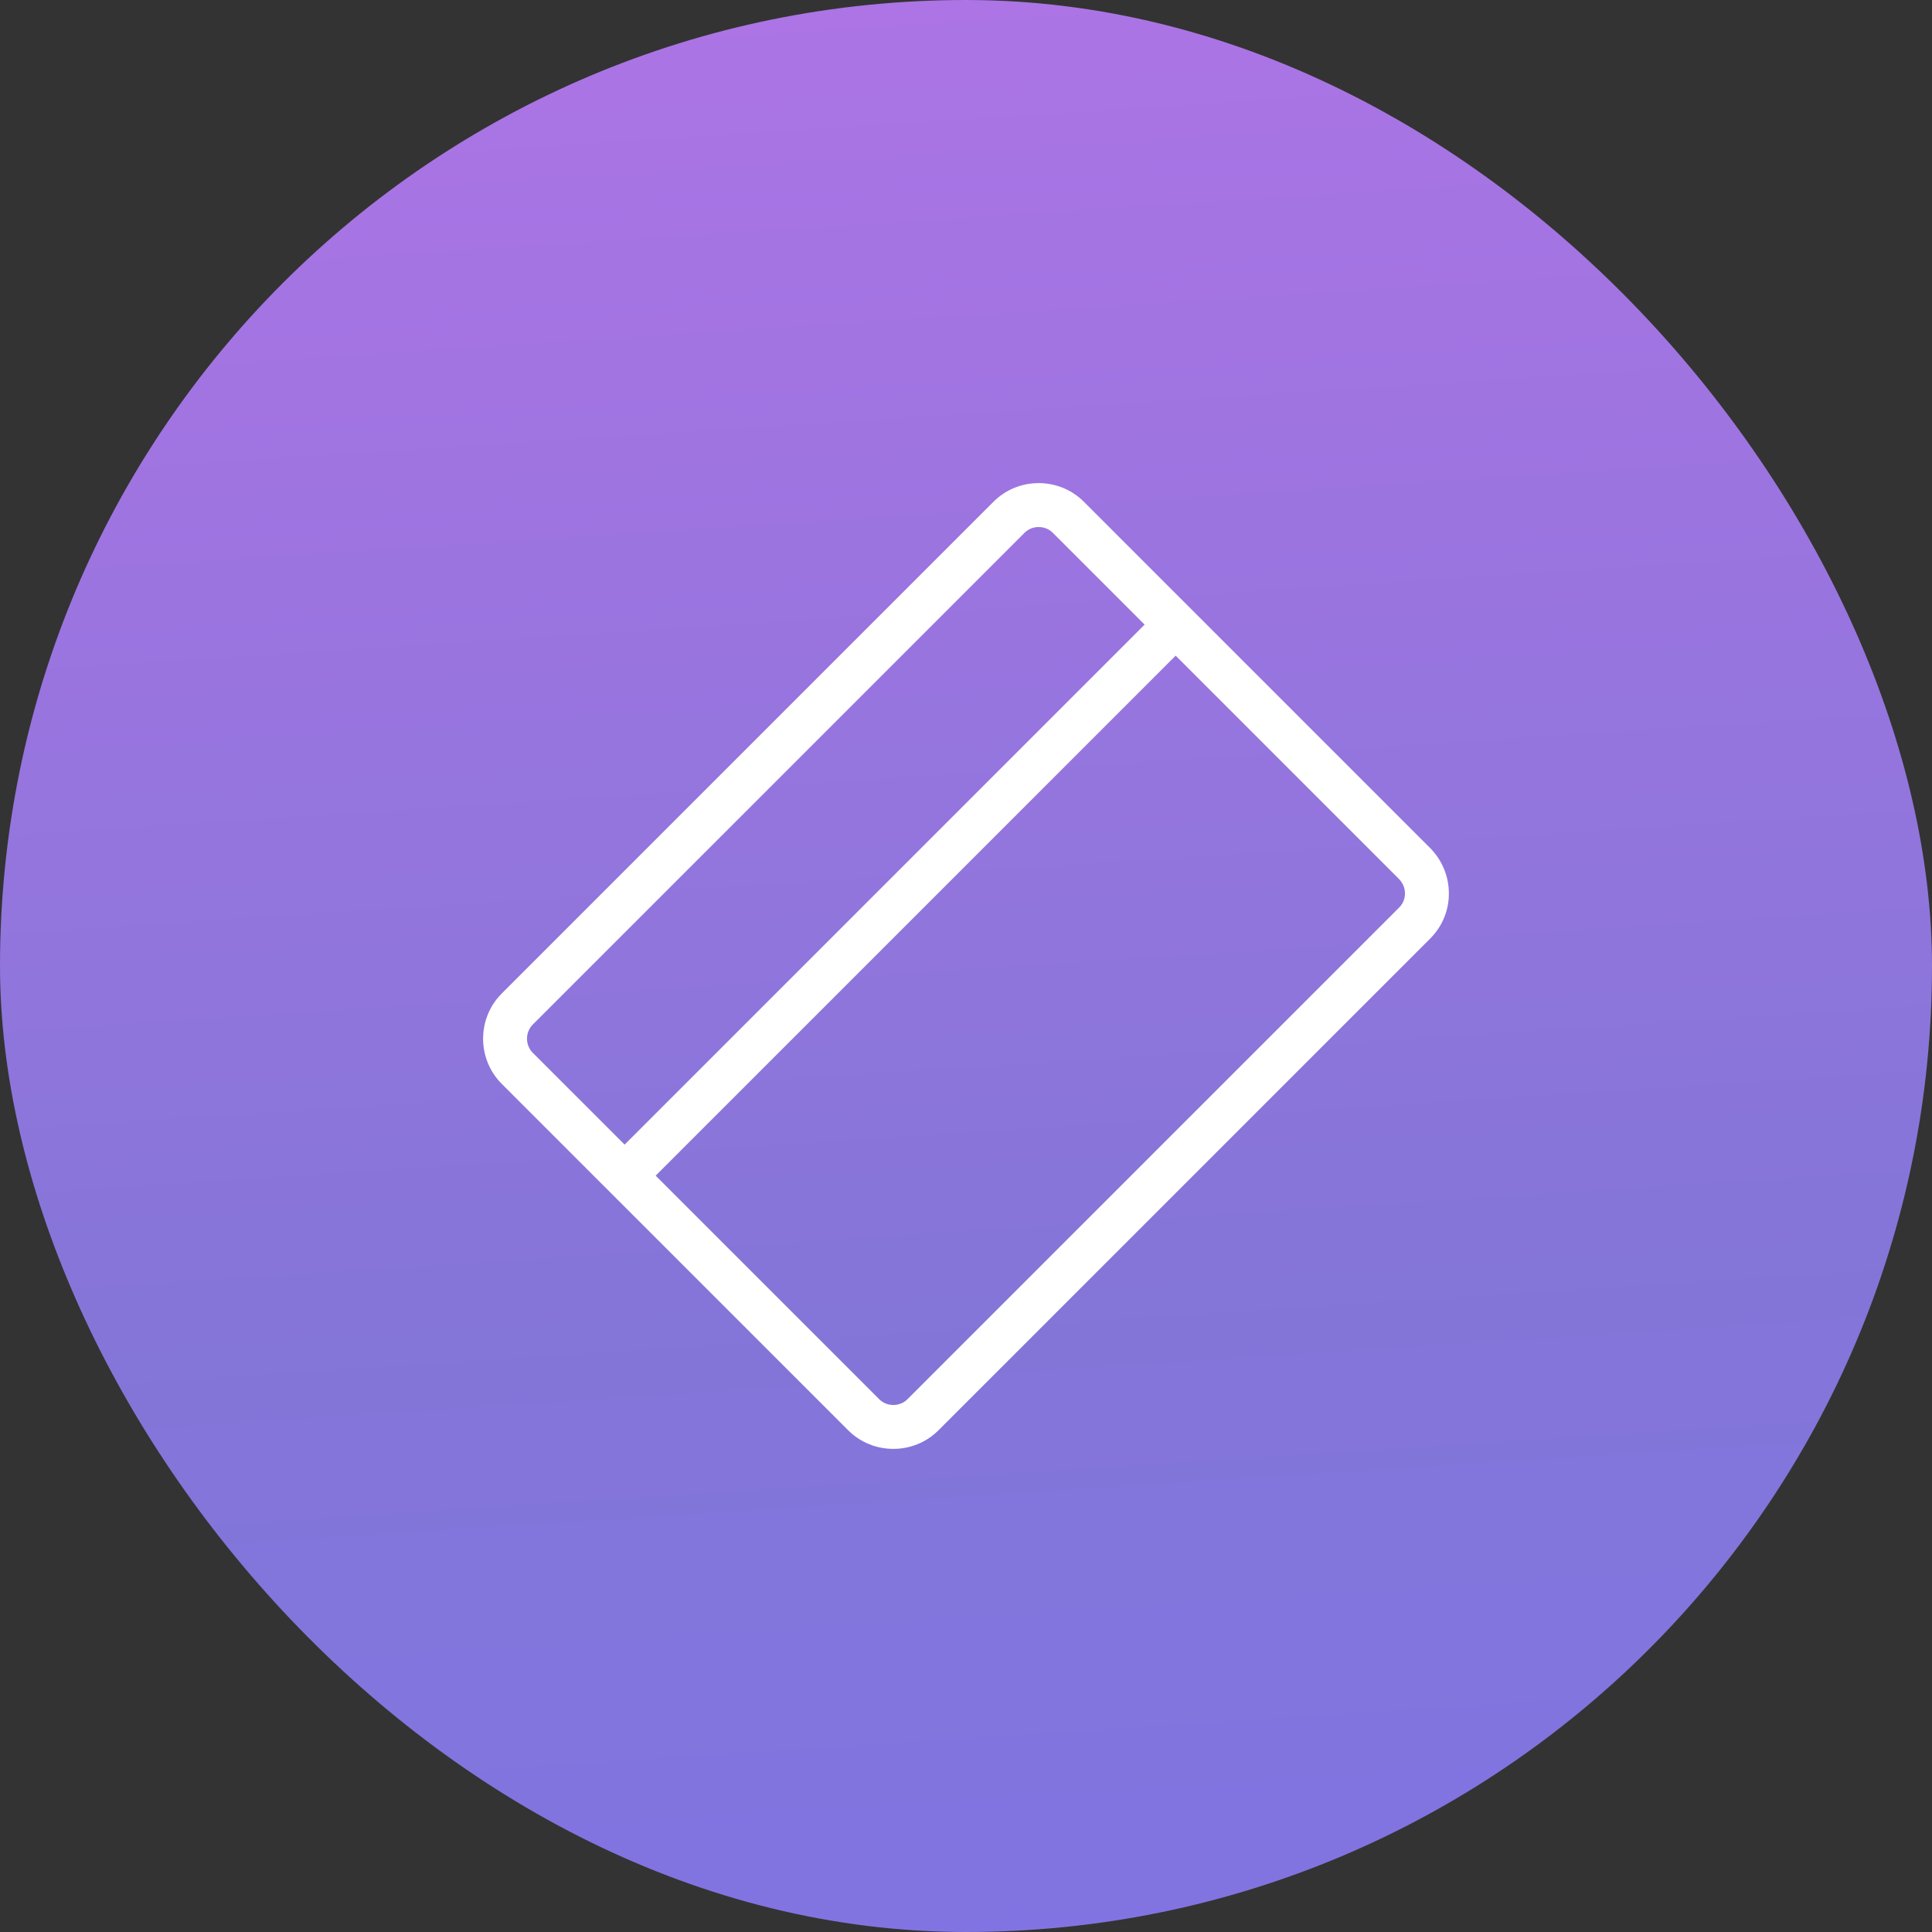 <svg width="88" height="88" viewBox="0 0 88 88" fill="none" xmlns="http://www.w3.org/2000/svg">
<rect x="0" y="0" width="88" height="88" fill="#333333" stroke="none"/>
<rect width="88" height="88" rx="44" fill="url(#paint0_linear_2173_15142)"/>
<path fill-rule="evenodd" clip-rule="evenodd" d="M54.707 28.707L28.707 54.707L27.293 53.293L53.293 27.293L54.707 28.707Z" fill="white"/>
<path fill-rule="evenodd" clip-rule="evenodd" d="M47.953 24.267C47.603 23.918 47.017 23.918 46.667 24.267L24.267 46.667C23.918 47.017 23.918 47.603 24.267 47.953L40.047 63.733C40.397 64.082 40.983 64.082 41.333 63.733L63.733 41.333C64.076 40.99 64.09 40.419 63.727 40.042L47.953 24.267ZM45.253 22.853C46.383 21.722 48.236 21.722 49.367 22.853L65.156 38.642C66.269 39.785 66.283 41.611 65.147 42.747L42.747 65.147C41.617 66.278 39.763 66.278 38.633 65.147L22.853 49.367C21.722 48.237 21.722 46.383 22.853 45.253L45.253 22.853Z" fill="white"/>
<defs>
<linearGradient id="paint0_linear_2173_15142" x1="27.5" y1="-194.399" x2="58.48" y2="285.277" gradientUnits="userSpaceOnUse">
<stop offset="0.162" stop-color="#FB72FF"/>
<stop offset="0.533" stop-color="#8375D8"/>
<stop offset="0.756" stop-color="#7A72FF"/>
</linearGradient>
</defs>
</svg>
